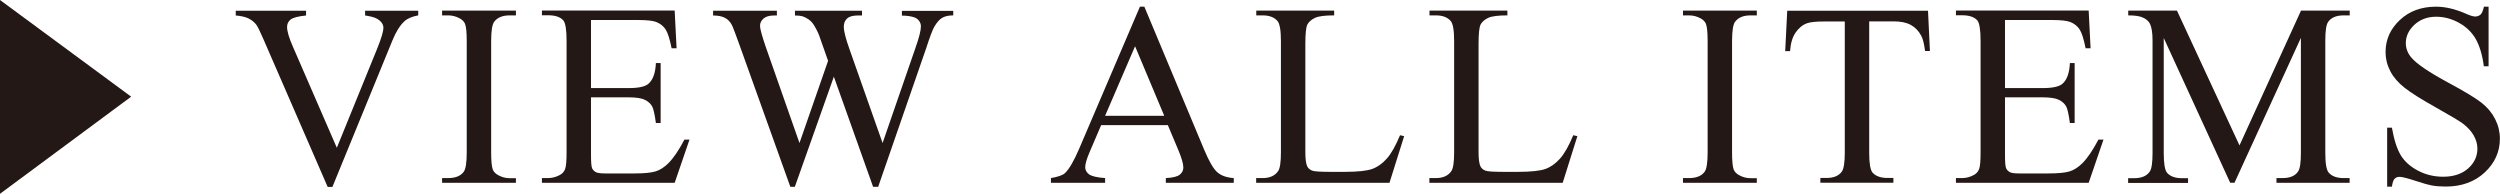 <?xml version="1.0" encoding="UTF-8"?>
<svg id="_レイヤー_2" data-name="レイヤー_2" xmlns="http://www.w3.org/2000/svg" viewBox="0 0 221.11 17.14">
  <defs>
    <style>
      .cls-1 {
        fill: #231815;
      }
    </style>
  </defs>
  <g id="PHOTO">
    <g>
      <path class="cls-1" d="M0,0l11.6,8.55L0,17.14V0Z"/>
      <path class="cls-1" d="M36.99.94v.42c-.54.1-.95.27-1.22.52-.4.37-.75.93-1.06,1.69l-5.31,12.96h-.42l-5.71-13.13c-.29-.67-.5-1.09-.62-1.24-.19-.23-.42-.41-.69-.54s-.64-.21-1.11-.25v-.42h6.22v.42c-.7.07-1.16.19-1.37.36-.21.17-.31.39-.31.66,0,.37.17.96.52,1.75l3.88,8.93,3.59-8.82c.35-.87.53-1.47.53-1.81,0-.22-.11-.43-.33-.62-.22-.2-.58-.34-1.1-.42-.04,0-.1-.02-.19-.03v-.42h4.69Z"/>
      <path class="cls-1" d="M45.63,15.75v.42h-6.53v-.42h.54c.63,0,1.09-.18,1.37-.55.18-.24.27-.82.27-1.73V3.64c0-.77-.05-1.28-.15-1.53-.08-.19-.23-.35-.46-.48-.33-.18-.67-.27-1.03-.27h-.54v-.42h6.53v.42h-.55c-.62,0-1.07.18-1.36.55-.19.24-.28.82-.28,1.73v9.84c0,.77.05,1.28.15,1.53.08.19.23.35.47.48.32.18.66.27,1.02.27h.55Z"/>
      <path class="cls-1" d="M52.27,1.77v6.02h3.35c.87,0,1.45-.13,1.74-.39.39-.34.61-.95.65-1.82h.42v5.3h-.42c-.1-.74-.21-1.22-.31-1.43-.13-.26-.36-.47-.66-.62-.31-.15-.78-.22-1.42-.22h-3.35v5.02c0,.67.03,1.08.09,1.23.06.15.17.26.31.35s.43.13.85.13h2.58c.86,0,1.49-.06,1.88-.18.39-.12.76-.36,1.12-.71.46-.46.94-1.16,1.43-2.1h.45l-1.31,3.82h-11.74v-.42h.54c.36,0,.7-.09,1.02-.26.24-.12.4-.3.49-.54s.13-.73.13-1.47V3.59c0-.97-.1-1.56-.29-1.79-.27-.3-.72-.45-1.35-.45h-.54v-.42h11.74l.17,3.34h-.44c-.16-.8-.33-1.35-.52-1.65-.19-.3-.47-.53-.85-.68-.3-.11-.83-.17-1.58-.17h-4.18Z"/>
      <path class="cls-1" d="M84.31.94v.42c-.4,0-.72.07-.97.21-.25.14-.48.41-.71.8-.15.26-.39.89-.71,1.88l-4.25,12.27h-.45l-3.47-9.74-3.45,9.74h-.4l-4.53-12.64c-.34-.94-.55-1.5-.64-1.67-.15-.28-.35-.5-.61-.63-.26-.14-.61-.21-1.05-.21v-.42h5.64v.42h-.27c-.4,0-.7.09-.91.27s-.31.4-.31.65.17.87.49,1.81l3,8.55,2.53-7.27-.45-1.28-.36-1.02c-.16-.38-.33-.7-.53-.99-.1-.14-.22-.26-.36-.36-.19-.13-.38-.23-.56-.29-.14-.04-.37-.07-.67-.07v-.42h5.93v.42h-.4c-.42,0-.73.09-.92.27-.2.18-.29.42-.29.73,0,.38.17,1.05.51,2l2.92,8.28,2.9-8.39c.33-.93.49-1.57.49-1.93,0-.17-.05-.33-.16-.48-.11-.15-.25-.25-.41-.31-.28-.1-.65-.16-1.11-.16v-.42h4.55Z"/>
      <path class="cls-1" d="M103.29,11.07h-5.9l-1.03,2.4c-.25.59-.38,1.03-.38,1.33,0,.23.11.44.33.61s.7.29,1.43.34v.42h-4.79v-.42c.64-.11,1.05-.26,1.24-.44.38-.36.8-1.09,1.27-2.19l5.36-12.53h.39l5.3,12.67c.43,1.02.81,1.68,1.16,1.98.35.3.83.47,1.45.51v.42h-6.01v-.42c.61-.03,1.02-.13,1.23-.3.21-.17.32-.38.32-.63,0-.33-.15-.85-.45-1.56l-.92-2.19ZM102.97,10.24l-2.58-6.15-2.65,6.15h5.23Z"/>
      <path class="cls-1" d="M123.82,11.96l.37.08-1.3,4.13h-11.79v-.42h.57c.64,0,1.1-.21,1.38-.63.16-.24.24-.79.24-1.66V3.64c0-.95-.1-1.55-.31-1.79-.29-.33-.73-.49-1.3-.49h-.57v-.42h6.89v.42c-.81,0-1.38.07-1.7.22-.33.16-.55.36-.67.59s-.18.81-.18,1.72v9.57c0,.62.06,1.05.18,1.28.09.16.23.27.42.35.19.08.77.11,1.75.11h1.11c1.17,0,1.99-.09,2.46-.26.47-.17.9-.48,1.29-.92.39-.44.78-1.13,1.17-2.07Z"/>
      <path class="cls-1" d="M139.14,11.96l.37.08-1.3,4.13h-11.79v-.42h.57c.64,0,1.1-.21,1.38-.63.16-.24.24-.79.24-1.66V3.64c0-.95-.1-1.55-.31-1.79-.29-.33-.73-.49-1.3-.49h-.57v-.42h6.89v.42c-.81,0-1.38.07-1.7.22-.33.16-.55.36-.67.59s-.18.81-.18,1.72v9.57c0,.62.06,1.05.18,1.28.09.16.23.27.42.35.19.08.77.11,1.75.11h1.11c1.17,0,1.99-.09,2.46-.26.47-.17.9-.48,1.29-.92.39-.44.78-1.13,1.17-2.07Z"/>
      <path class="cls-1" d="M155.38,15.75v.42h-6.53v-.42h.54c.63,0,1.09-.18,1.37-.55.18-.24.27-.82.27-1.73V3.64c0-.77-.05-1.28-.15-1.53-.08-.19-.23-.35-.46-.48-.33-.18-.67-.27-1.03-.27h-.54v-.42h6.53v.42h-.55c-.62,0-1.07.18-1.36.55-.19.24-.28.82-.28,1.73v9.84c0,.77.05,1.28.15,1.53.08.19.23.35.47.48.32.18.66.27,1.02.27h.55Z"/>
      <path class="cls-1" d="M170.52.94l.17,3.57h-.43c-.08-.63-.19-1.08-.34-1.35-.23-.43-.54-.75-.93-.96s-.89-.31-1.52-.31h-2.15v11.63c0,.94.1,1.52.3,1.75.28.31.72.47,1.31.47h.53v.42h-6.46v-.42h.54c.64,0,1.1-.19,1.37-.58.16-.24.25-.79.25-1.64V1.9h-1.83c-.71,0-1.22.05-1.52.16-.39.14-.72.42-1,.82s-.44.95-.49,1.64h-.43l.18-3.57h12.43Z"/>
      <path class="cls-1" d="M177.33,1.77v6.02h3.35c.87,0,1.45-.13,1.74-.39.39-.34.61-.95.65-1.82h.42v5.3h-.42c-.1-.74-.21-1.22-.31-1.43-.13-.26-.36-.47-.66-.62-.31-.15-.78-.22-1.42-.22h-3.35v5.02c0,.67.03,1.08.09,1.23.06.15.17.26.31.35s.43.13.85.13h2.58c.86,0,1.49-.06,1.88-.18.39-.12.76-.36,1.12-.71.46-.46.94-1.16,1.43-2.1h.45l-1.31,3.82h-11.74v-.42h.54c.36,0,.7-.09,1.02-.26.24-.12.4-.3.49-.54s.13-.73.13-1.47V3.59c0-.97-.1-1.56-.29-1.79-.27-.3-.72-.45-1.35-.45h-.54v-.42h11.74l.17,3.34h-.44c-.16-.8-.33-1.35-.52-1.65-.19-.3-.47-.53-.85-.68-.3-.11-.83-.17-1.58-.17h-4.18Z"/>
      <path class="cls-1" d="M197.25,16.17l-5.88-12.81v10.18c0,.94.1,1.52.3,1.75.28.31.71.47,1.31.47h.54v.42h-5.3v-.42h.54c.64,0,1.1-.19,1.37-.58.17-.24.25-.79.25-1.64V3.58c0-.67-.08-1.16-.22-1.46-.1-.22-.3-.4-.58-.54-.28-.15-.73-.22-1.35-.22v-.42h4.31l5.53,11.92,5.44-11.92h4.31v.42h-.53c-.65,0-1.11.19-1.38.58-.17.24-.25.79-.25,1.64v9.95c0,.94.1,1.52.31,1.75.28.31.71.47,1.31.47h.53v.42h-6.47v-.42h.54c.65,0,1.11-.19,1.37-.58.17-.24.25-.79.25-1.64V3.35l-5.87,12.81h-.37Z"/>
      <path class="cls-1" d="M220.1.59v5.27h-.42c-.13-1.01-.38-1.82-.72-2.42-.35-.6-.84-1.07-1.49-1.43-.64-.35-1.31-.53-2-.53-.78,0-1.42.24-1.93.71-.51.48-.76,1.02-.76,1.62,0,.46.16.89.48,1.27.46.56,1.57,1.31,3.31,2.25,1.42.76,2.39,1.35,2.91,1.76s.92.89,1.2,1.44c.28.55.42,1.13.42,1.74,0,1.15-.45,2.15-1.34,2.98s-2.05,1.25-3.45,1.25c-.44,0-.86-.03-1.25-.1-.23-.04-.71-.17-1.44-.41-.73-.24-1.19-.35-1.39-.35s-.33.06-.44.17c-.11.11-.19.34-.24.7h-.42v-5.22h.42c.19,1.09.46,1.91.79,2.45s.83.99,1.51,1.35,1.42.54,2.23.54c.94,0,1.67-.25,2.22-.74s.81-1.08.81-1.75c0-.37-.1-.75-.31-1.13s-.53-.74-.96-1.07c-.29-.22-1.09-.7-2.39-1.43-1.3-.73-2.23-1.31-2.78-1.75-.55-.43-.97-.91-1.25-1.44s-.43-1.1-.43-1.73c0-1.09.42-2.03,1.26-2.82s1.91-1.18,3.2-1.18c.81,0,1.67.2,2.57.59.42.19.71.28.89.28.19,0,.35-.06.48-.17.12-.12.22-.35.3-.7h.42Z"/>
    </g>
  </g>
</svg>